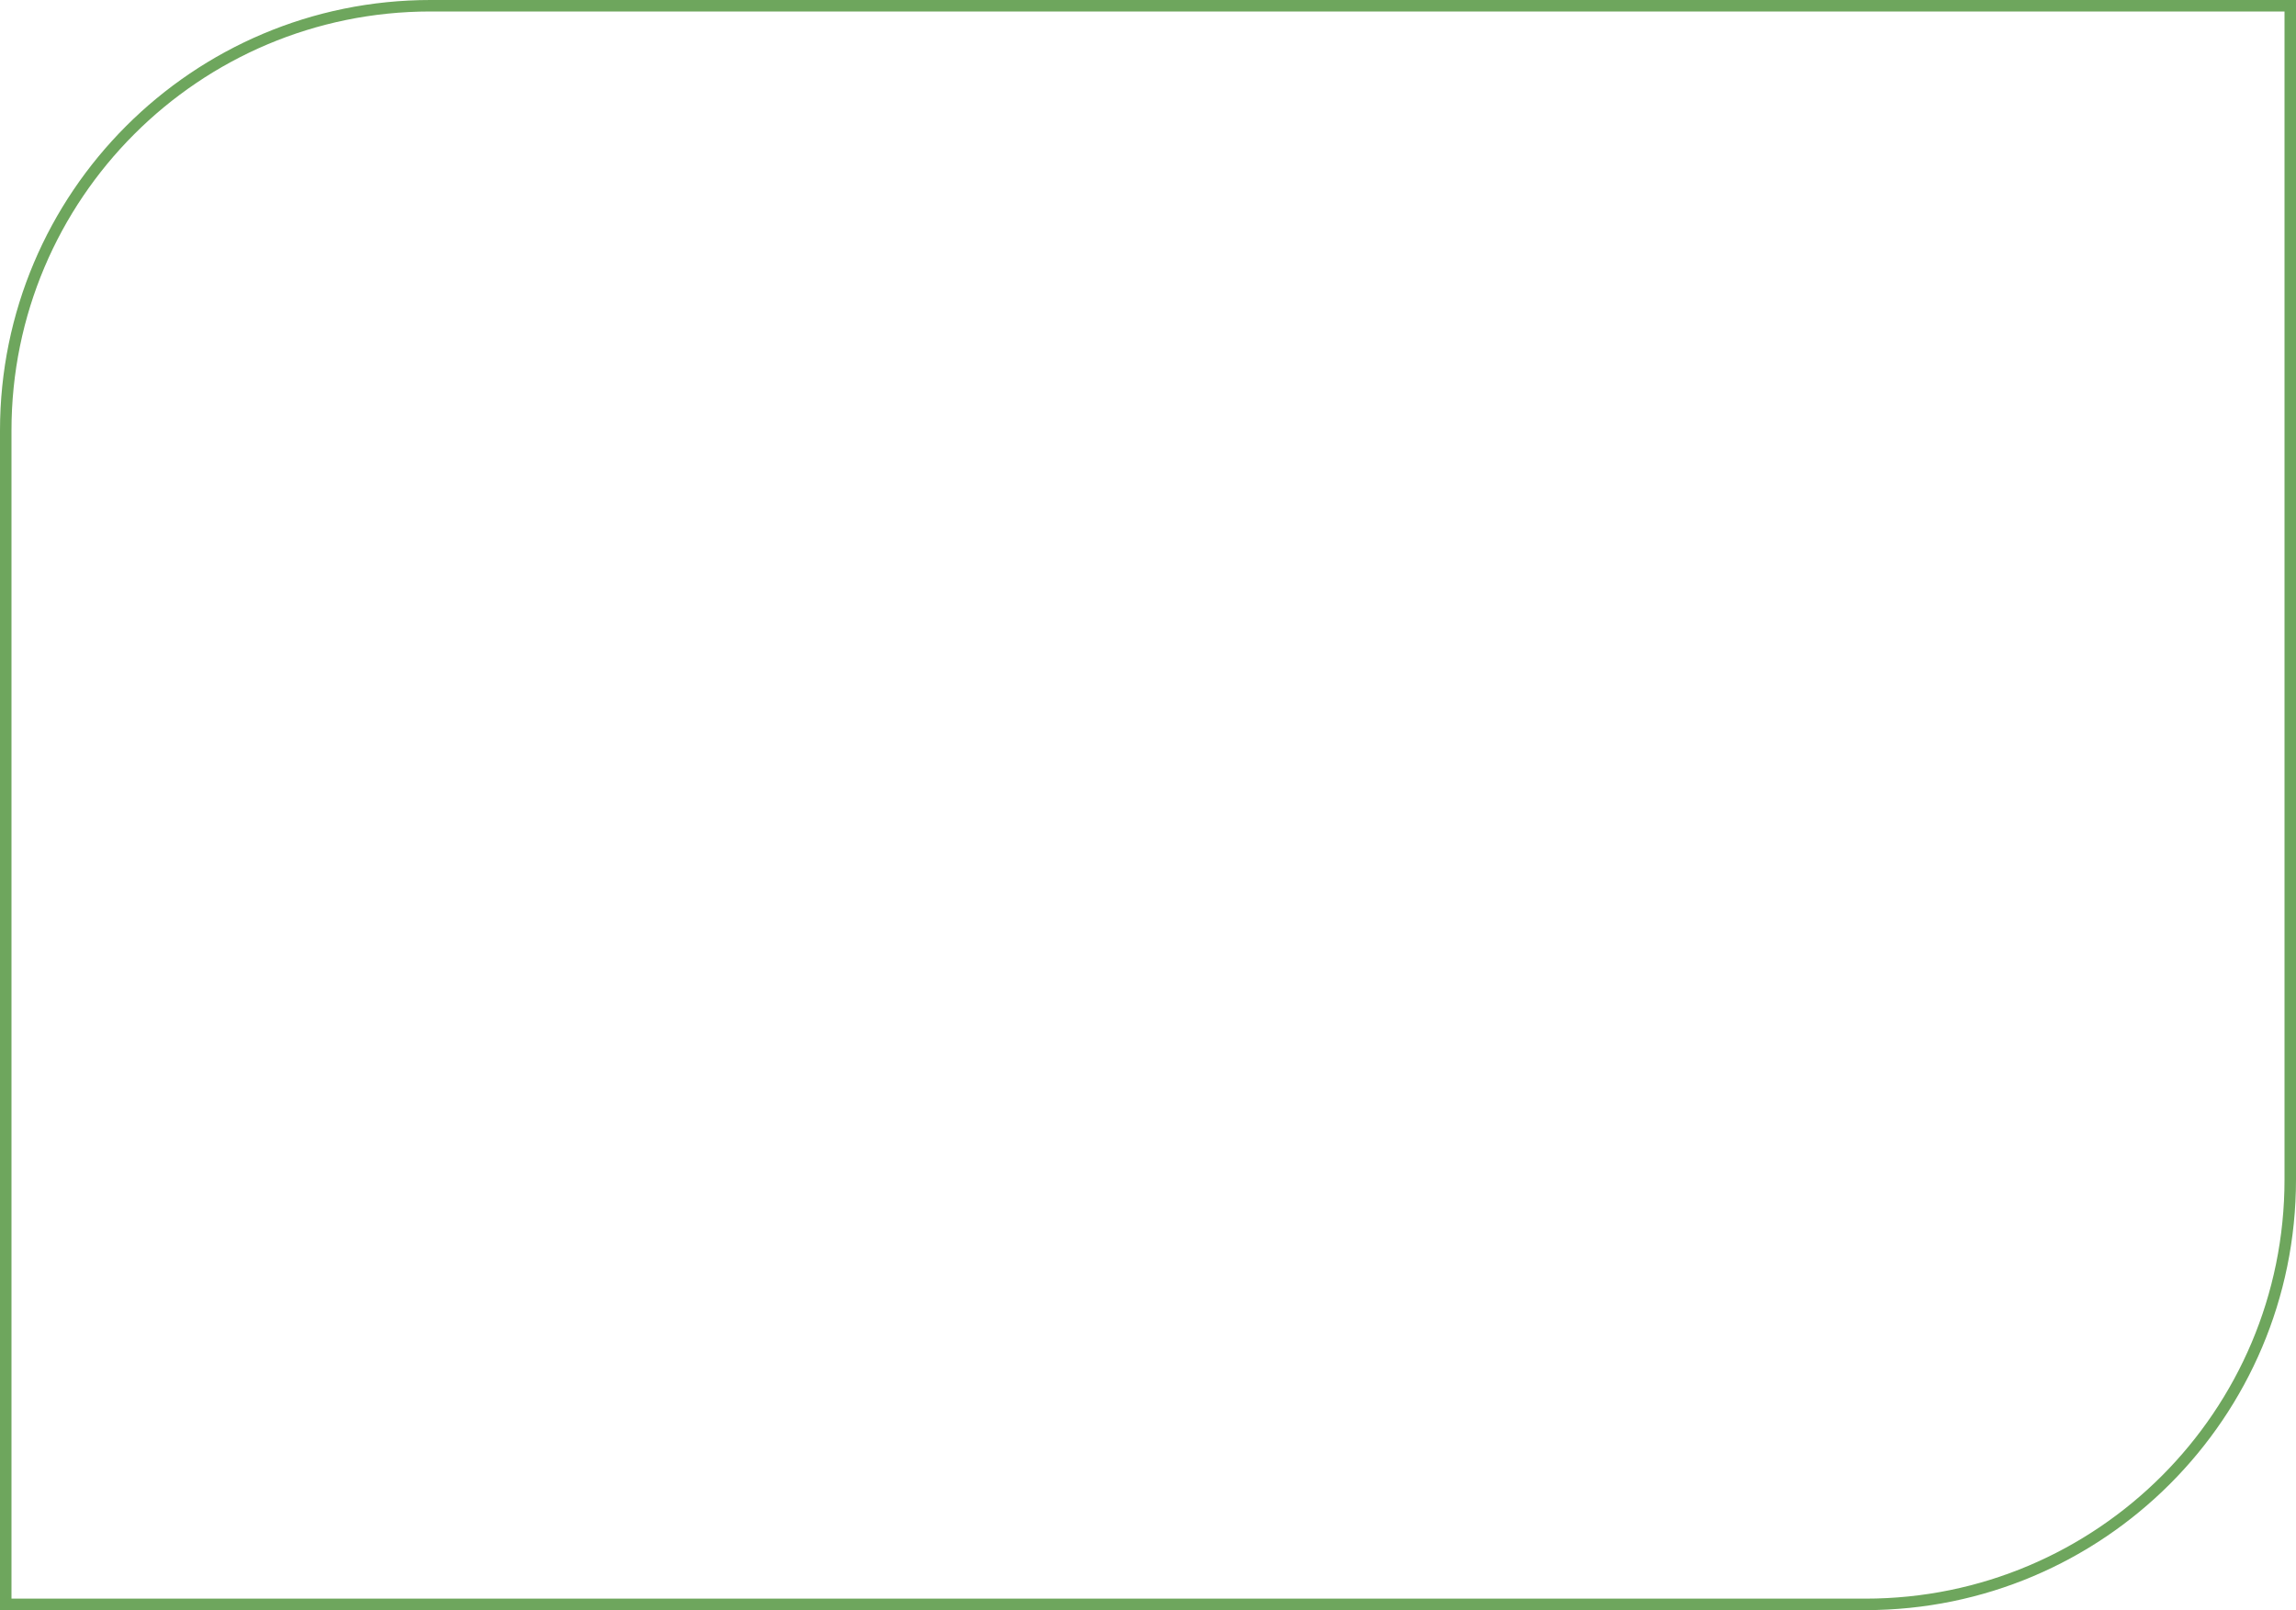 <?xml version="1.0" encoding="UTF-8"?> <svg xmlns="http://www.w3.org/2000/svg" width="800" height="561" viewBox="0 0 800 561" fill="none"> <path d="M150 2H798V411C798 492.738 731.738 559 650 559H2V150C2 68.262 68.262 2 150 2Z" stroke="#6EA65D" stroke-width="4"></path> </svg> 